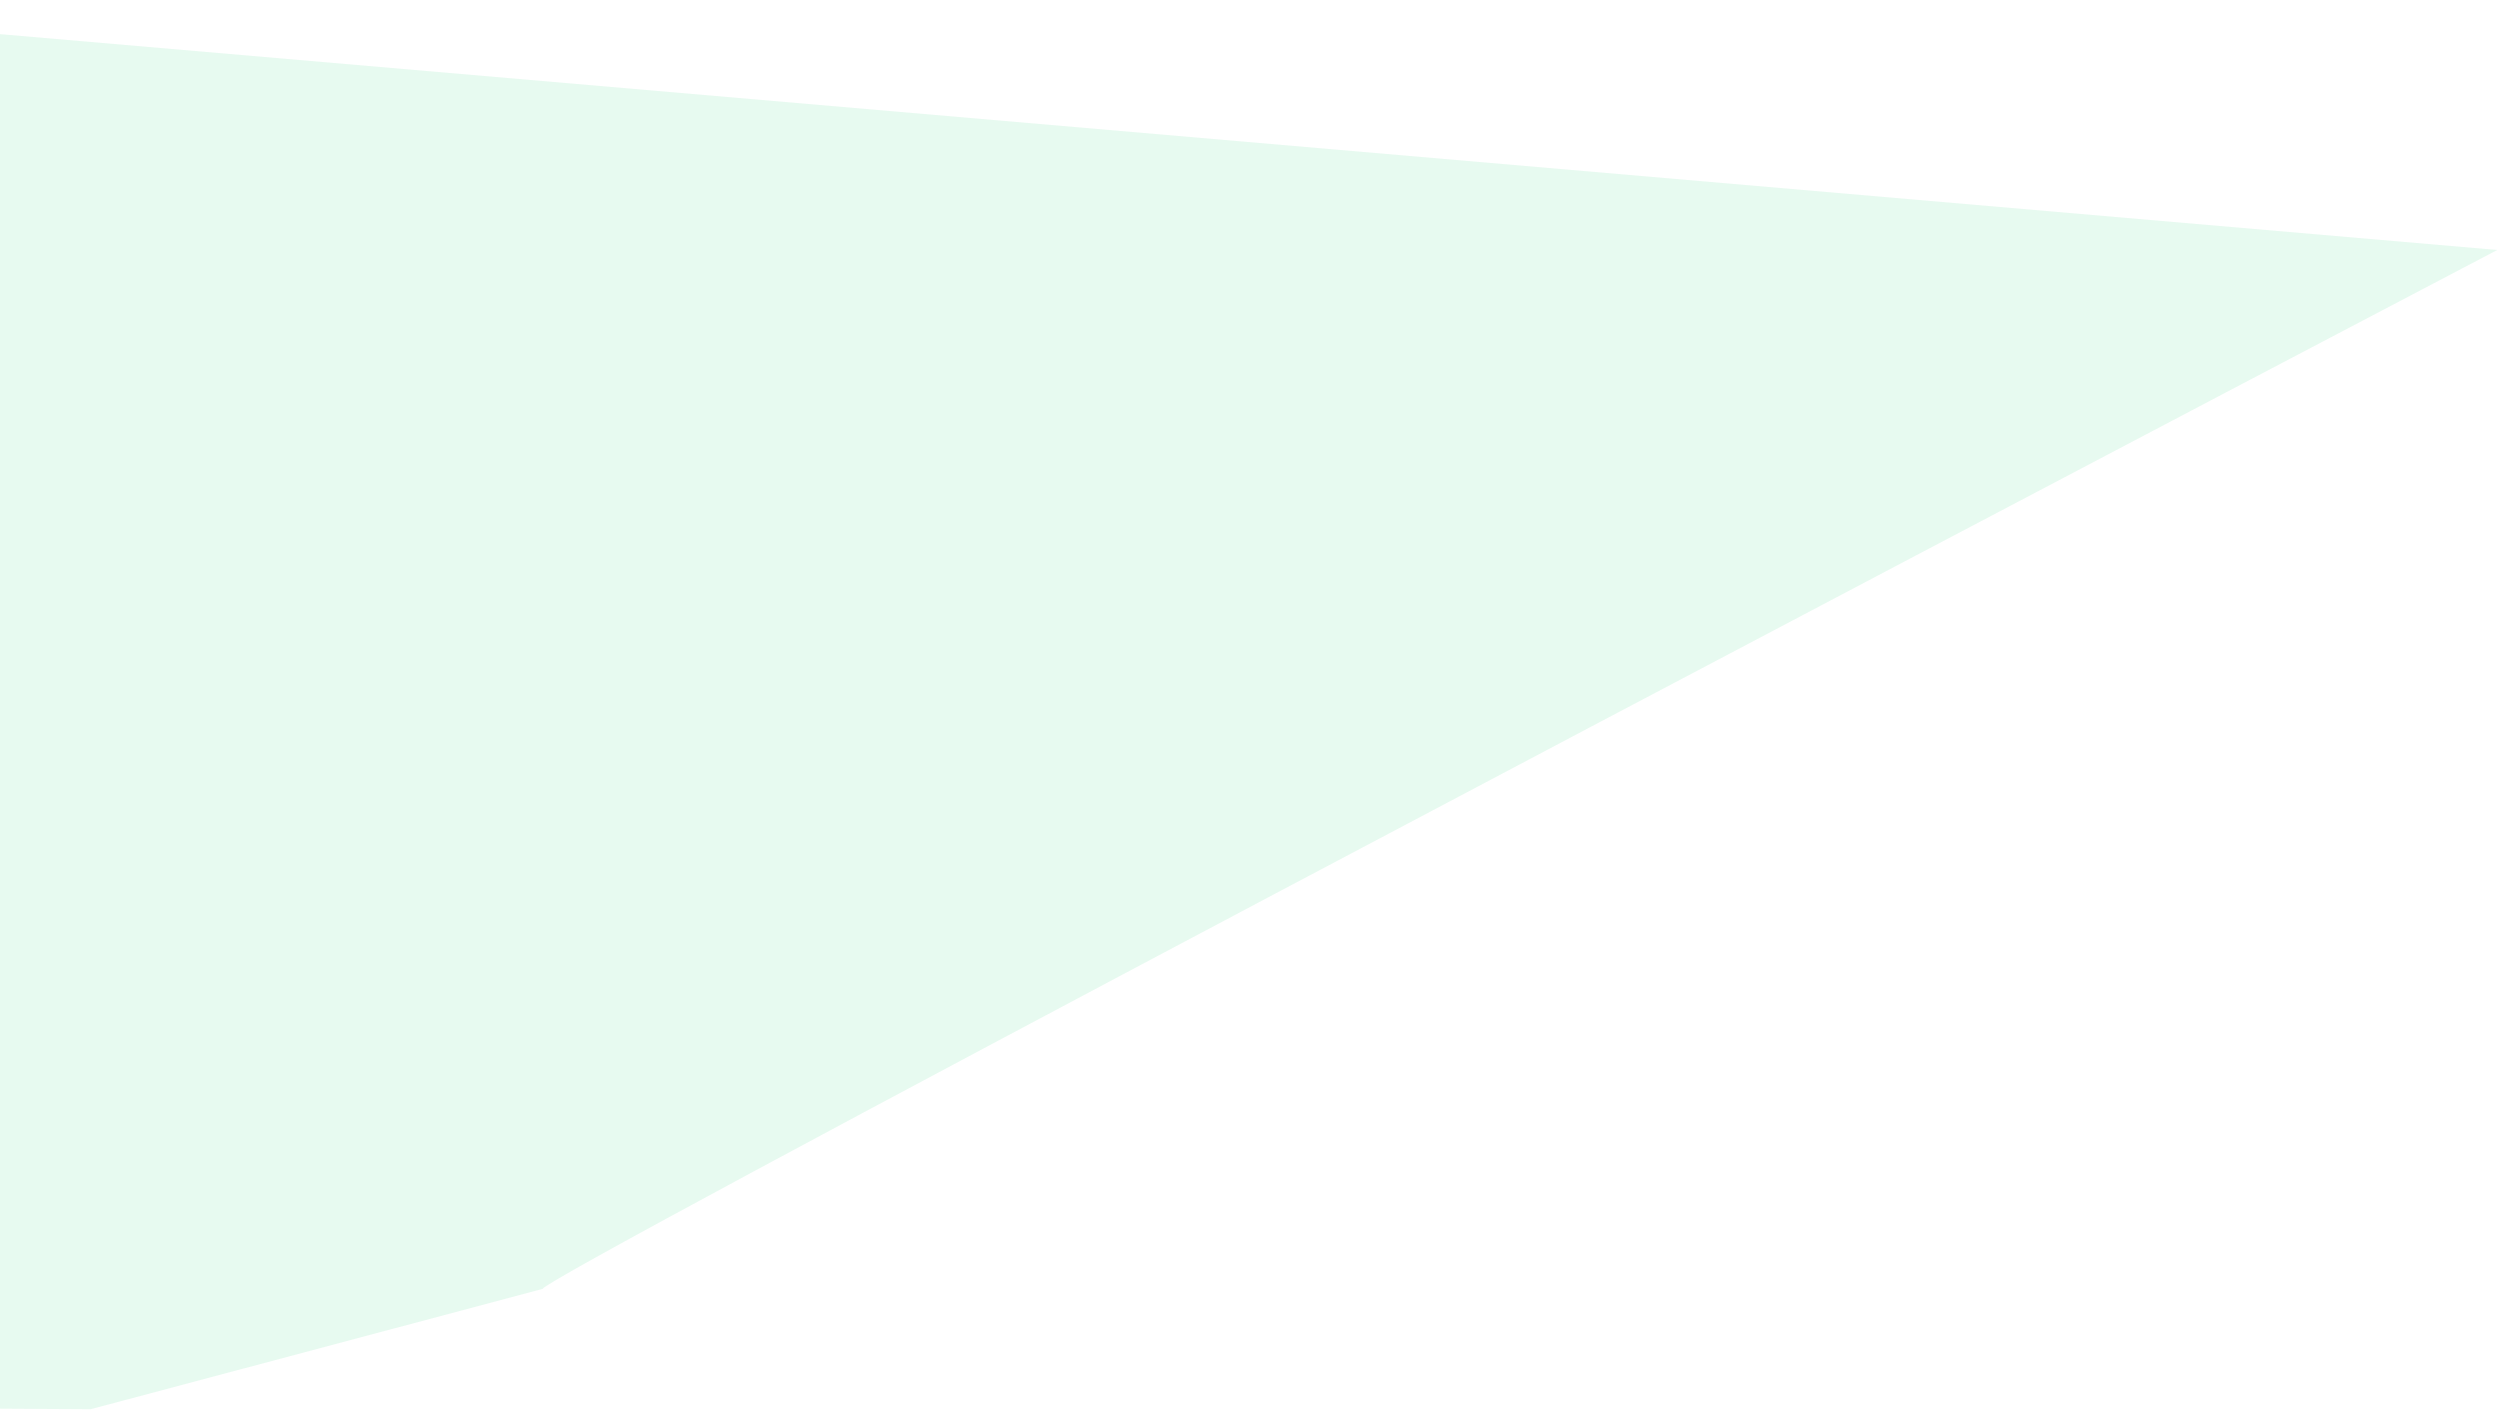 <svg width="874" height="493" viewBox="0 0 874 493" fill="none" xmlns="http://www.w3.org/2000/svg">
<path opacity="0.1" d="M873.045 87.394C644.834 207.078 188.68 447.274 189.747 450.586L31.705 492.661C-63.763 492.226 -255.838 490.911 -260.39 489.132C-264.942 487.353 -285.677 228.373 -295.475 99.105L-136.866 0.106L873.045 87.394Z" fill="#10CB66"/>
</svg>
